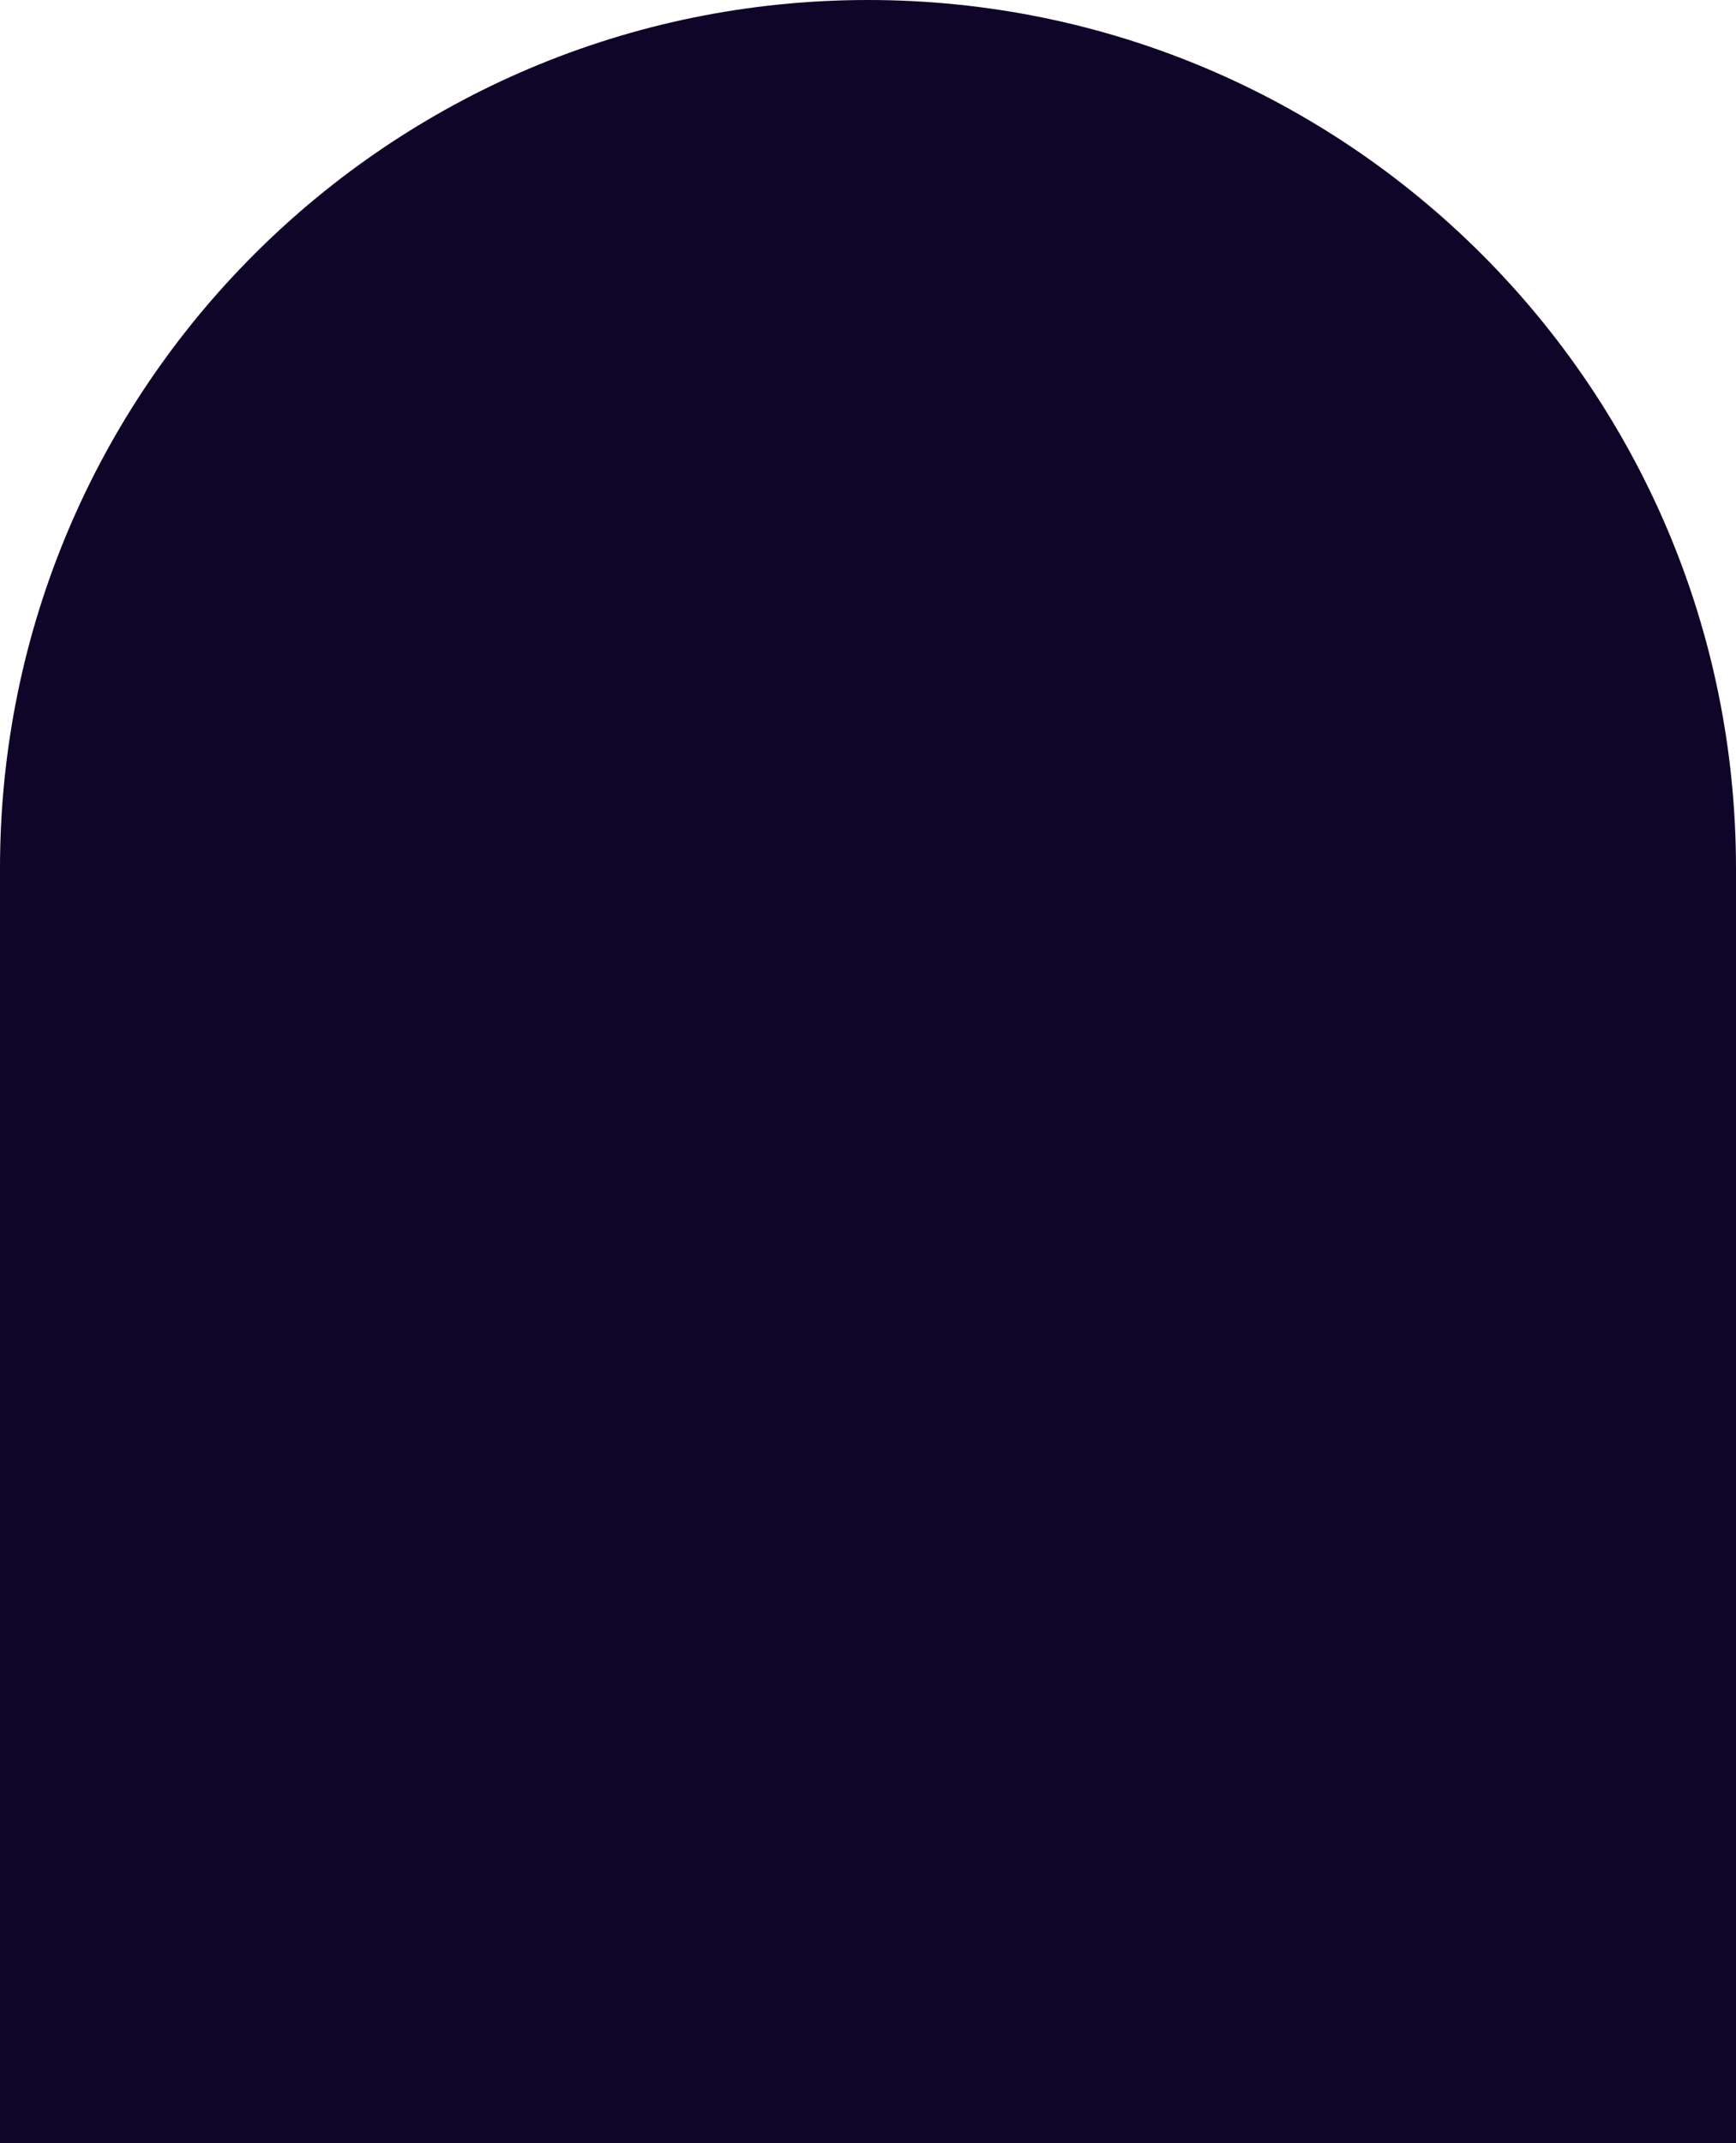 <svg xmlns="http://www.w3.org/2000/svg" id="Capa_2" data-name="Capa 2" width="43.74" height="53.98" viewBox="0 0 43.74 53.98"><defs><style>      .cls-1 {        fill: #0f0529;      }    </style></defs><g id="Capa_1-2" data-name="Capa 1"><path class="cls-1" d="M21.87,0C9.79,0,0,9.79,0,21.87v32.11h43.74V21.87C43.74,9.79,33.95,0,21.87,0"></path></g></svg>